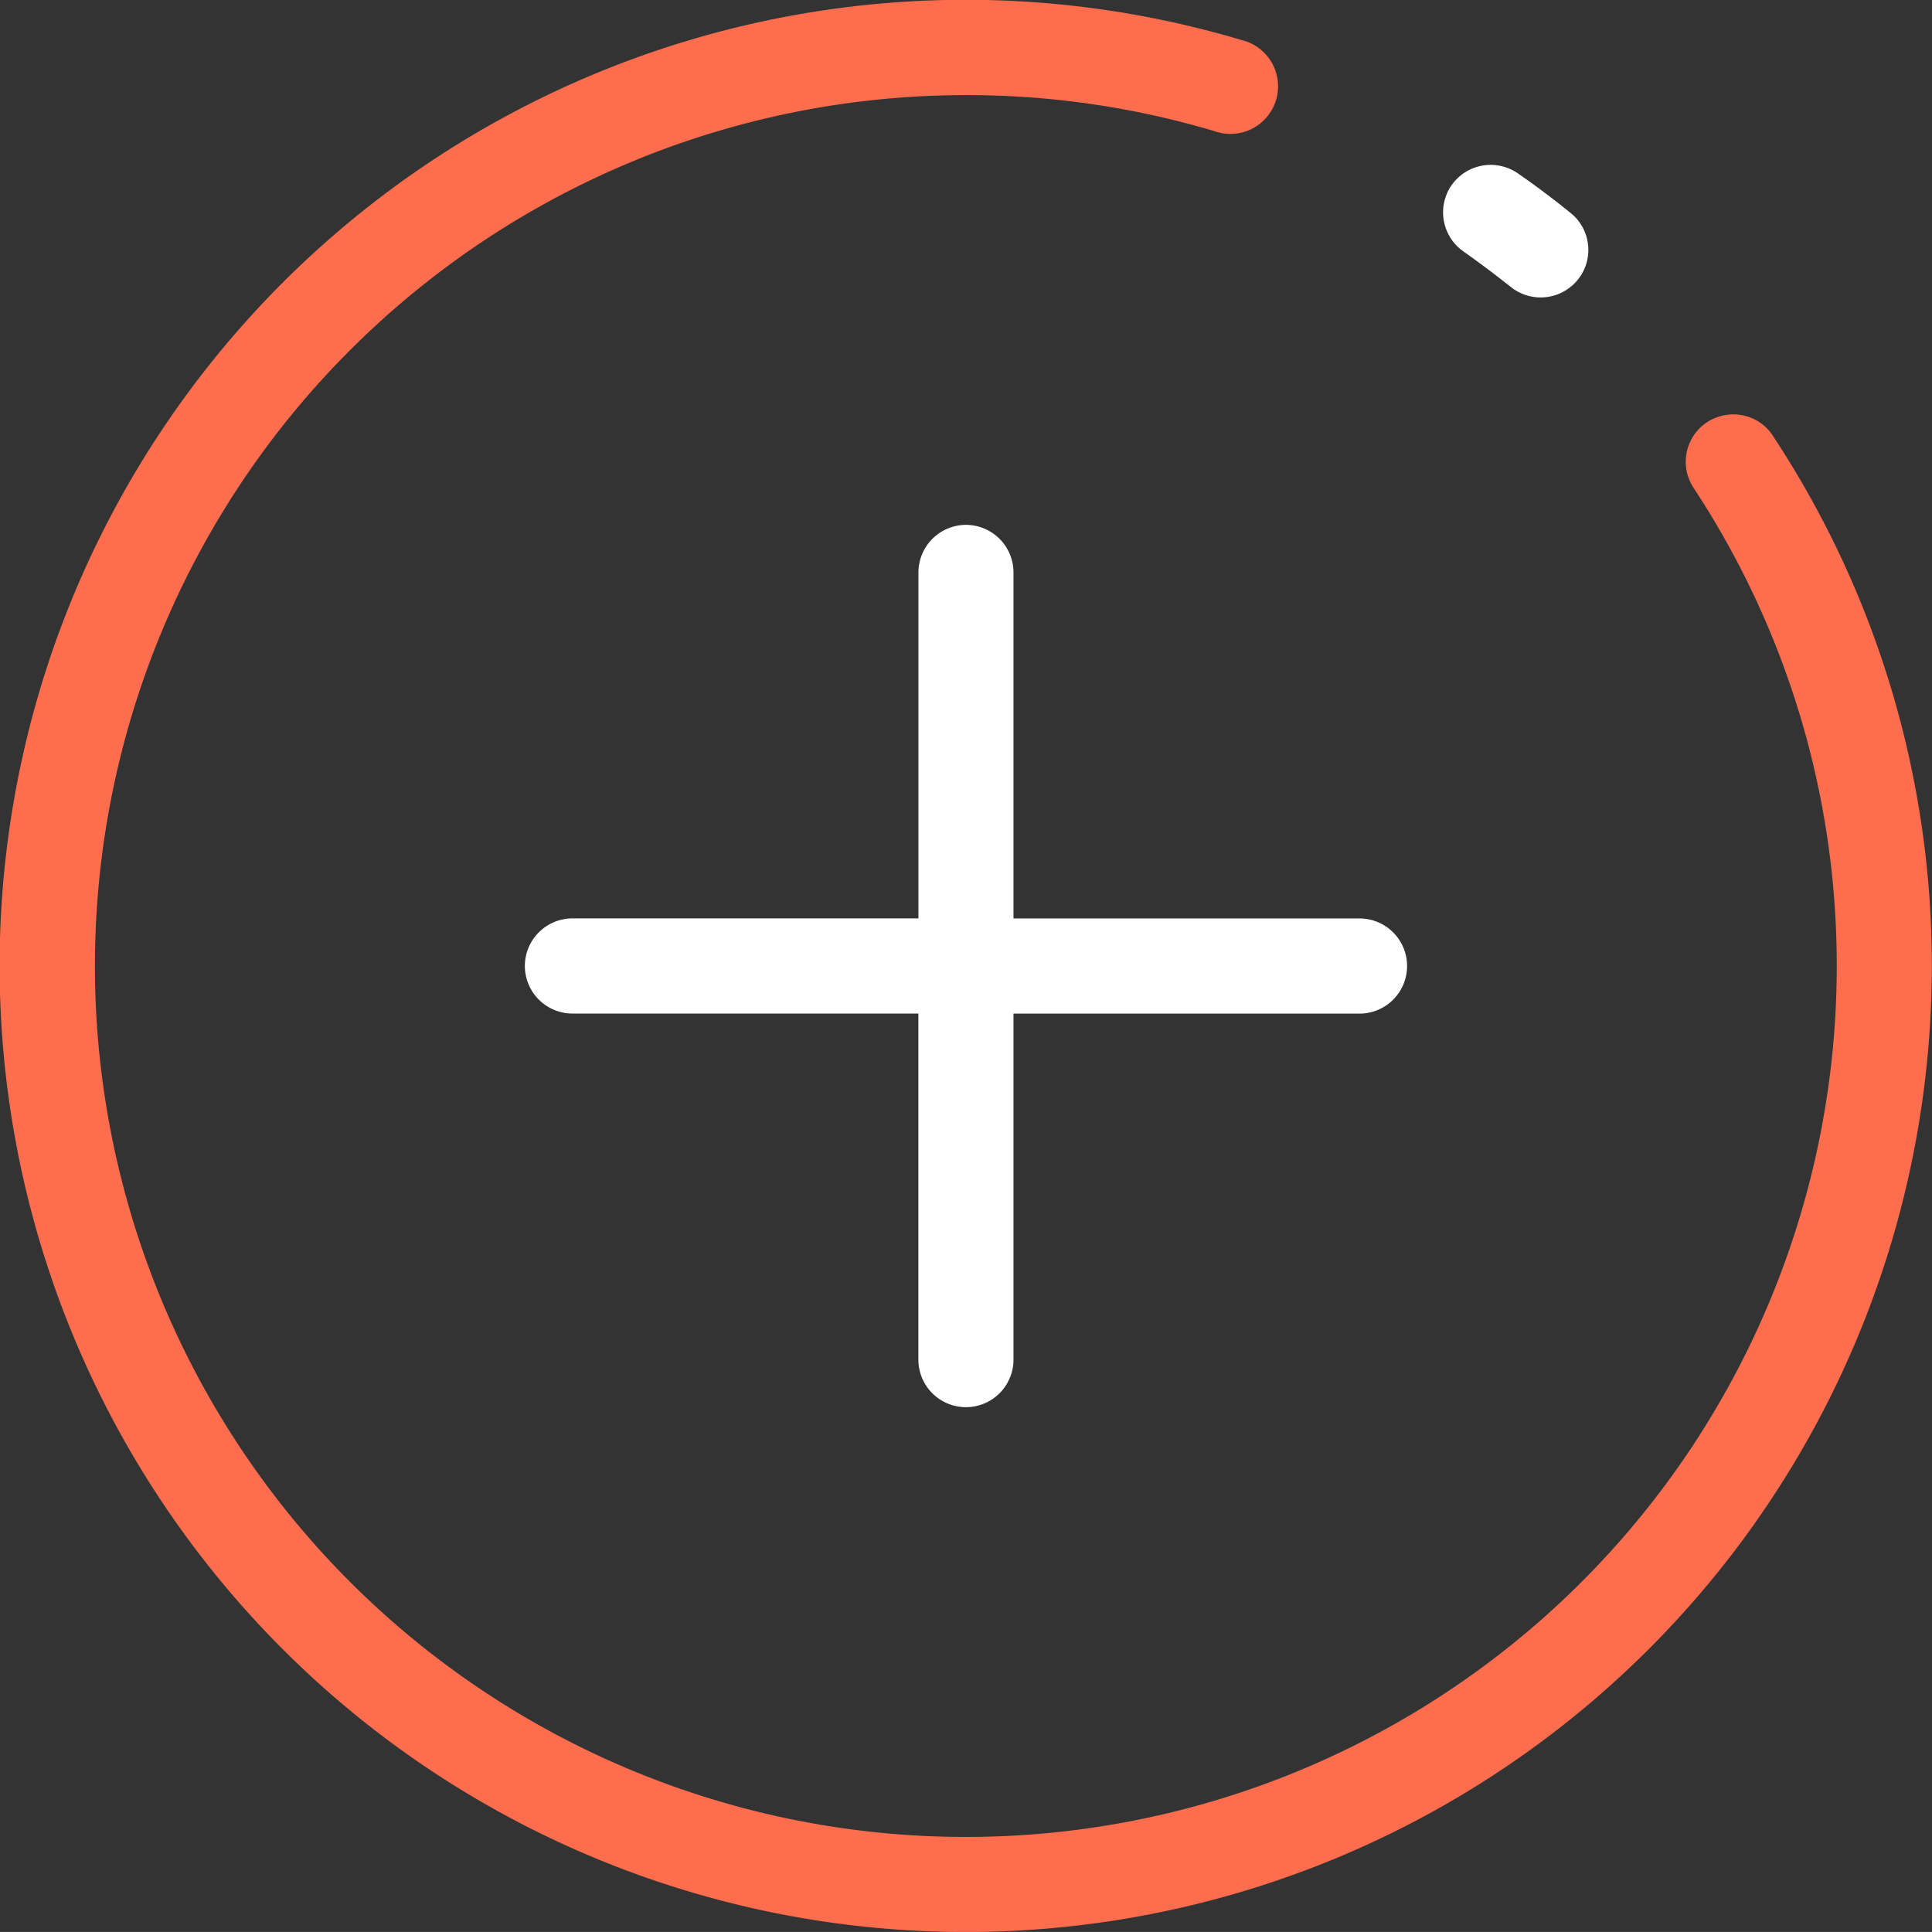 <svg xmlns="http://www.w3.org/2000/svg" xmlns:xlink="http://www.w3.org/1999/xlink" width="30.243" height="30.242" viewBox="0 0 30.243 30.242">
  <rect x="0" y="0" width="30.243" height="30.242" fill="#333333" stroke="none"/>
  <defs>
    <clipPath id="clip-path">
      <path id="Tracé_248" data-name="Tracé 248" d="M0,11.514H30.243V-18.729H0Z" transform="translate(0 18.729)" fill="none"/>
    </clipPath>
  </defs>
  <g id="Groupe_272" data-name="Groupe 272" transform="translate(0 18.729)">
    <g id="Groupe_271" data-name="Groupe 271" transform="translate(0 -18.729)" clip-path="url(#clip-path)">
      <g id="Groupe_268" data-name="Groupe 268" transform="translate(8.216 8.216)">
        <path id="Tracé_245" data-name="Tracé 245" d="M2.629,0a.746.746,0,0,0-.744.744V6.16H-3.532a.746.746,0,0,0-.744.744.746.746,0,0,0,.744.746H1.884v5.417a.744.744,0,0,0,1.489,0V7.651H8.789a.745.745,0,0,0,0-1.49H3.373V.744A.746.746,0,0,0,2.629,0" transform="translate(4.276)" fill="#fff"/>
      </g>
      <g id="Groupe_269" data-name="Groupe 269" transform="translate(0 0)">
        <path id="Tracé_246" data-name="Tracé 246" d="M7.4.239A15.123,15.123,0,1,0,18.2,14.733a15.03,15.03,0,0,0-2.488-8.3.726.726,0,0,0-.47-.32.752.752,0,0,0-.56.107.742.742,0,0,0-.21,1.03,13.581,13.581,0,0,1,2.24,7.486A13.633,13.633,0,1,1,3.081,1.1a13.524,13.524,0,0,1,3.893.565A.745.745,0,1,0,7.4.239" transform="translate(12.04 0.389)" fill="#ff6d4f"/>
      </g>
      <g id="Groupe_270" data-name="Groupe 270" transform="translate(22.59 2.581)">
        <path id="Tracé_247" data-name="Tracé 247" d="M.121.516c.254.178.5.365.743.557A.747.747,0,0,0,1.91.96.733.733,0,0,0,2.072.414a.735.735,0,0,0-.273-.5Q1.4-.411.972-.707A.748.748,0,0,0-.063-.523.747.747,0,0,0,.121.516" transform="translate(0.197 0.839)" fill="#fff"/>
      </g>
    </g>
  </g>
</svg>
